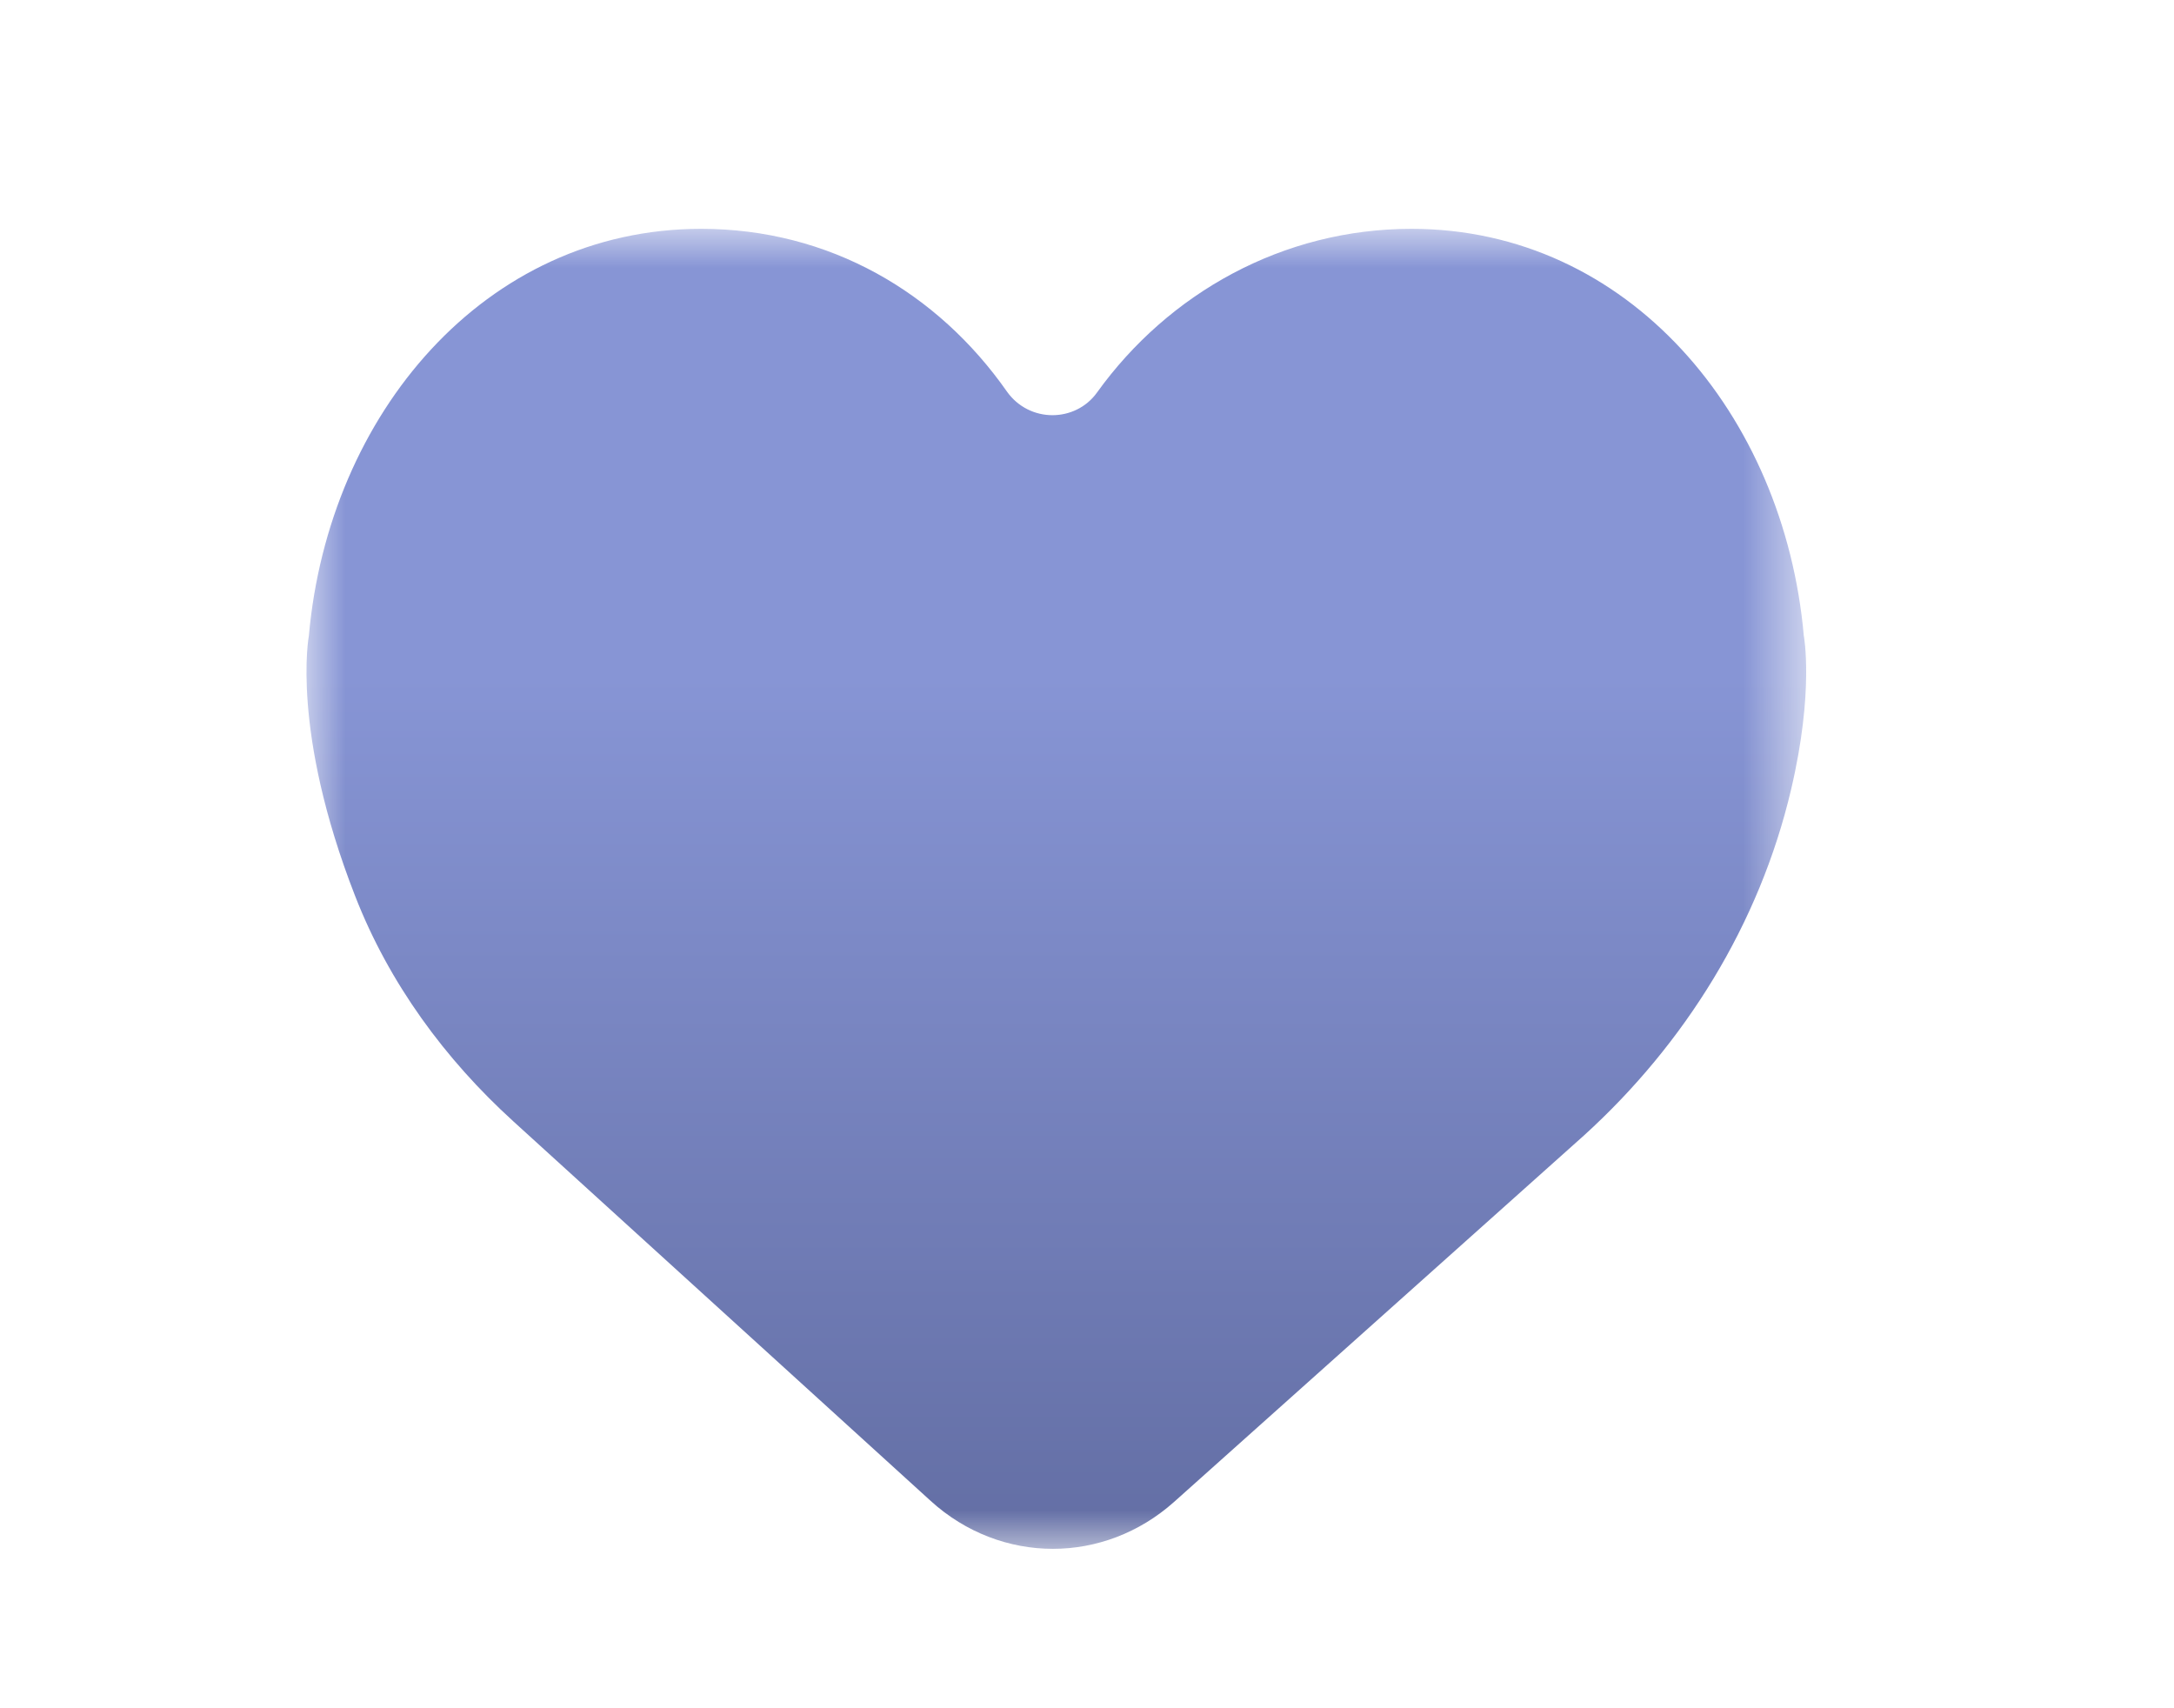 <svg enable-background="new 0 0 28 22" viewBox="0 0 28 22" xmlns="http://www.w3.org/2000/svg" xmlns:xlink="http://www.w3.org/1999/xlink"><mask id="a" height="17" maskUnits="userSpaceOnUse" width="19.315" x="-.053" y="-.053"><path clip-rule="evenodd" d="m-.053-.053h19.59v17.004h-19.59z" fill="#fff" fill-rule="evenodd"/></mask><linearGradient id="b" gradientTransform="matrix(19.315 0 0 -17 5260.392 6881.126)" gradientUnits="userSpaceOnUse" x1="-271.851" x2="-271.851" y1="404.435" y2="403.775"><stop offset="0" stop-color="#8795d5"/><stop offset="1" stop-color="#636ea4"/></linearGradient><path clip-rule="evenodd" d="m14.179-.053c-1.658 0-3.13.829-4.05 2.108-.14.195-.357.292-.575.292-.221 0-.443-.103-.585-.304-.891-1.272-2.285-2.096-3.938-2.096-2.791 0-4.799 2.392-5.053 5.241 0 0-.235 1.224.595 3.349.438 1.127 1.162 2.108 2.039 2.905l5.376 4.889c.451.41 1.012.616 1.573.616.554 0 1.109-.202 1.559-.603l5.283-4.723c1.295-1.177 2.257-2.717 2.665-4.452.3-1.273.164-1.982.164-1.982-.253-2.848-2.262-5.24-5.053-5.24" fill="url(#b)" fill-rule="evenodd" mask="url(#a)" transform="translate(4 3)"/></svg>